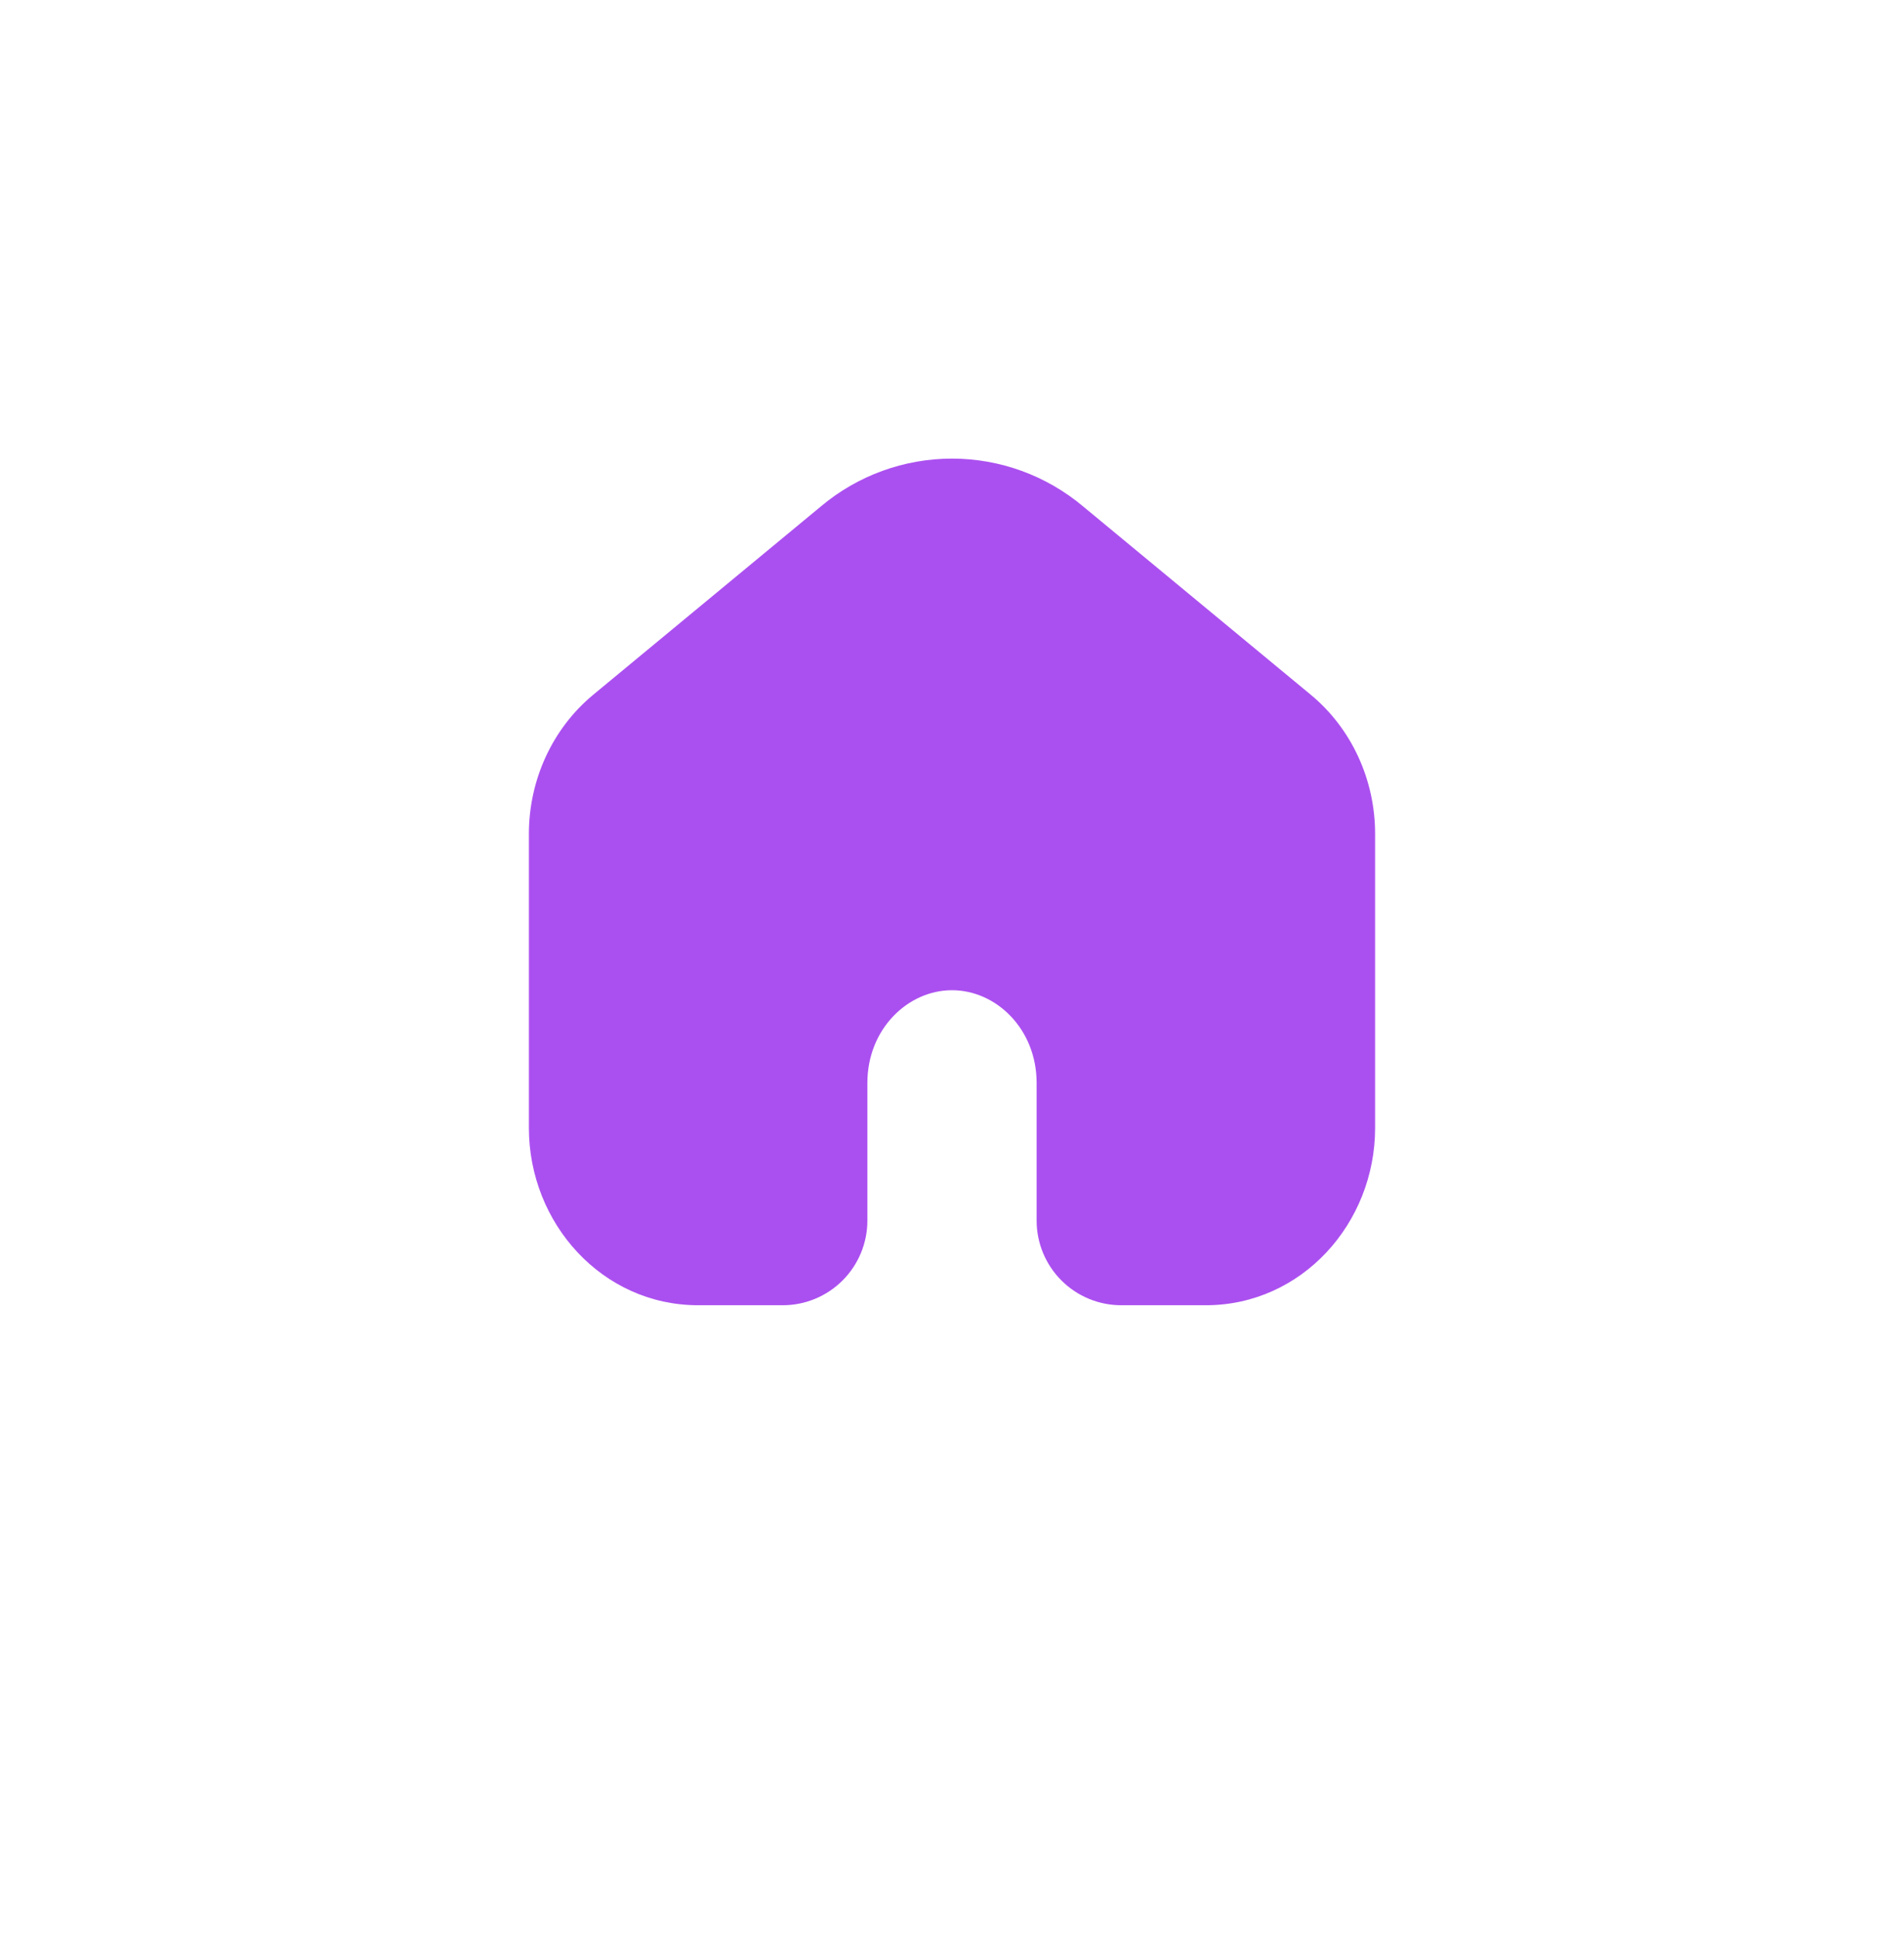 <svg width="54" height="55" viewBox="0 0 54 55" fill="none" xmlns="http://www.w3.org/2000/svg">
<g filter="url(#filter0_d_96_43)">
<circle cx="27" cy="25" r="25" fill="white"/>
</g>
<path fill-rule="evenodd" clip-rule="evenodd" d="M37.175 19.694L30.712 14.35C29.671 13.478 28.357 13 27 13C25.643 13 24.328 13.478 23.288 14.35L16.825 19.694C15.661 20.657 15 22.116 15 23.639V31.973C15 34.679 17.081 37 19.8 37H22.2C22.837 37 23.447 36.747 23.897 36.297C24.347 35.847 24.6 35.237 24.6 34.6V30.698C24.6 29.176 25.742 28.07 27 28.07C28.258 28.07 29.4 29.176 29.4 30.698V34.6C29.4 35.237 29.653 35.847 30.103 36.297C30.553 36.747 31.163 37 31.8 37H34.2C36.919 37 39 34.679 39 31.972V23.639C39 22.116 38.34 20.657 37.175 19.694Z" fill="#AB50F0"/>
<defs>
<filter id="filter0_d_96_43" x="0" y="0" width="54" height="55" filterUnits="userSpaceOnUse" color-interpolation-filters="sRGB">
<feFlood flood-opacity="0" result="BackgroundImageFix"/>
<feColorMatrix in="SourceAlpha" type="matrix" values="0 0 0 0 0 0 0 0 0 0 0 0 0 0 0 0 0 0 127 0" result="hardAlpha"/>
<feOffset dy="3"/>
<feGaussianBlur stdDeviation="1"/>
<feComposite in2="hardAlpha" operator="out"/>
<feColorMatrix type="matrix" values="0 0 0 0 0.671 0 0 0 0 0.314 0 0 0 0 0.941 0 0 0 0.15 0"/>
<feBlend mode="normal" in2="BackgroundImageFix" result="effect1_dropShadow_96_43"/>
<feBlend mode="normal" in="SourceGraphic" in2="effect1_dropShadow_96_43" result="shape"/>
</filter>
</defs>
</svg>
